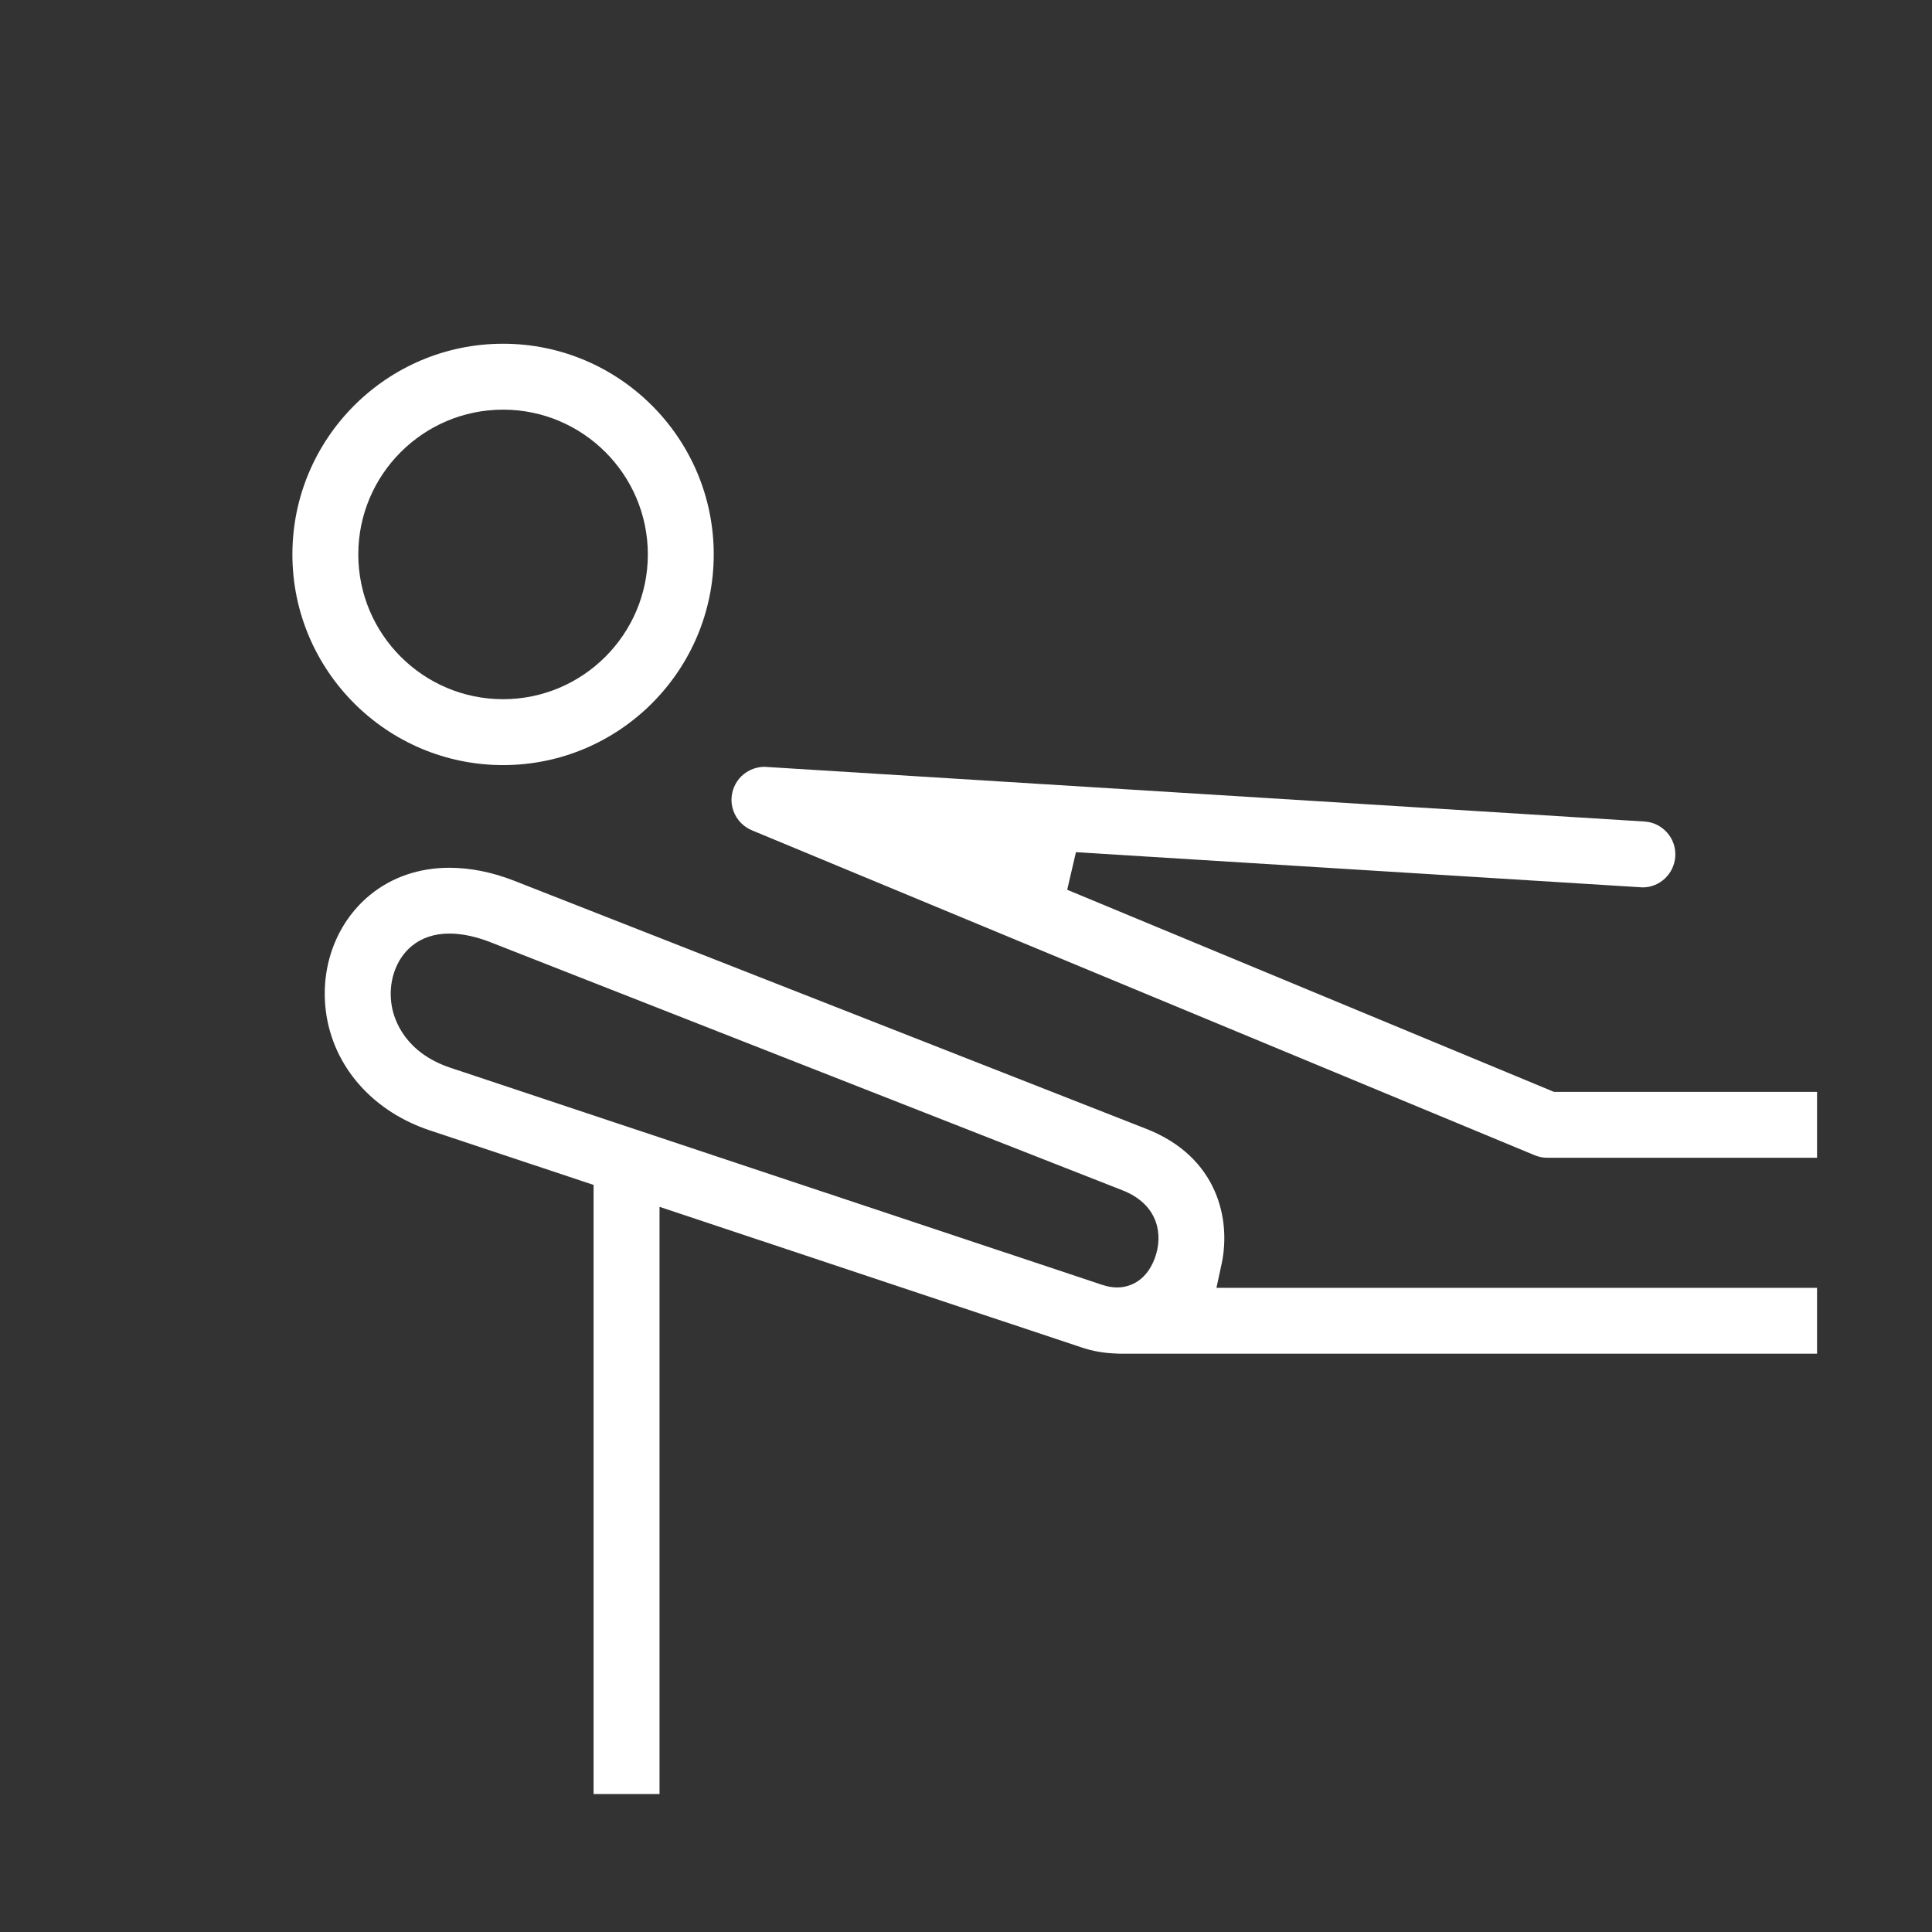 <?xml version="1.0" encoding="utf-8"?>
<!-- Generator: Adobe Illustrator 15.0.0, SVG Export Plug-In . SVG Version: 6.00 Build 0)  -->
<!DOCTYPE svg PUBLIC "-//W3C//DTD SVG 1.1//EN" "http://www.w3.org/Graphics/SVG/1.1/DTD/svg11.dtd">
<svg version="1.1" id="レイヤー_1" xmlns="http://www.w3.org/2000/svg" xmlns:xlink="http://www.w3.org/1999/xlink" x="0px"
	 y="0px" width="84px" height="84px" viewBox="0 0 84 84" enable-background="new 0 0 84 84" xml:space="preserve">
<rect x="0" y="0" width="84" height="84" fill="#333333" stroke="none"/>
<g>
	<defs>
		<rect id="SVGID_1_" x="7.002" y="6.001" width="72" height="72"/>
	</defs>
	<clipPath id="SVGID_2_">
		<use xlink:href="#SVGID_1_"  overflow="visible"/>
	</clipPath>
	<g clip-path="url(#SVGID_2_)">
		<path fill="#FFFFFF" d="M16.202,82.747c-0.791,0-1.434-0.643-1.434-1.433s0.643-1.433,1.434-1.433h9.606V51.518l-7.123-2.372
			c-2.375-0.791-4.044-2.602-4.464-4.843c-0.382-2.058,0.327-4.119,1.852-5.379c0.946-0.782,2.146-1.195,3.467-1.195
			c0.915,0,1.869,0.192,2.837,0.573l27.47,10.782c3.085,1.211,3.687,3.924,3.265,5.878l-0.223,1.03h51.64
			c0.79,0,1.433,0.643,1.433,1.433s-0.643,1.433-1.433,1.433h-9.608v21.024h9.608c0.79,0,1.433,0.643,1.433,1.433
			s-0.643,1.433-1.433,1.433H16.202z M28.674,79.882h63.382V58.857h-43.36c-0.048,0-0.096-0.002-0.142-0.007
			c-0.556-0.017-1.047-0.104-1.525-0.265l-18.354-6.114V79.882z M19.54,40.59c-0.653,0-1.205,0.184-1.641,0.544
			c-0.712,0.587-1.05,1.625-0.859,2.644c0.108,0.577,0.573,1.99,2.551,2.649l28.341,9.439c0.219,0.073,0.436,0.11,0.642,0.11
			c0.353,0,1.219-0.126,1.643-1.293c0.348-0.96,0.186-2.303-1.417-2.932L21.33,40.968C20.685,40.717,20.083,40.59,19.54,40.59z
			 M67.277,50.338c-0.188,0-0.373-0.037-0.549-0.109L32.736,36.119c-0.107-0.042-0.192-0.086-0.271-0.138
			c-0.185-0.119-0.332-0.269-0.443-0.449c-0.112-0.18-0.182-0.375-0.208-0.586c-0.02-0.163-0.01-0.331,0.028-0.494
			c0.039-0.168,0.104-0.321,0.195-0.461c0.113-0.174,0.258-0.316,0.431-0.425c0.187-0.118,0.389-0.19,0.604-0.216
			c0.052-0.006,0.107-0.01,0.163-0.01c0.042,0,38.262,2.378,38.262,2.378c0.382,0.023,0.732,0.195,0.985,0.481
			c0.254,0.287,0.38,0.656,0.356,1.038c-0.048,0.754-0.67,1.344-1.417,1.345l-24.641-1.531L46.4,38.686l21.162,8.786h36.774v-4.303
			c0-0.791,0.643-1.434,1.432-1.434c0.791,0,1.434,0.643,1.434,1.434v5.736c0,0.79-0.643,1.433-1.434,1.433H67.277z M21.873,33.265
			c-5.051,0-9.16-4.109-9.16-9.16s4.109-9.16,9.16-9.16c5.05,0,9.159,4.109,9.159,9.16S26.923,33.265,21.873,33.265z M21.873,17.811
			c-3.471,0-6.295,2.823-6.295,6.294s2.824,6.295,6.295,6.295c3.47,0,6.294-2.824,6.294-6.295S25.343,17.811,21.873,17.811z"/>
	</g>
</g>
</svg>
